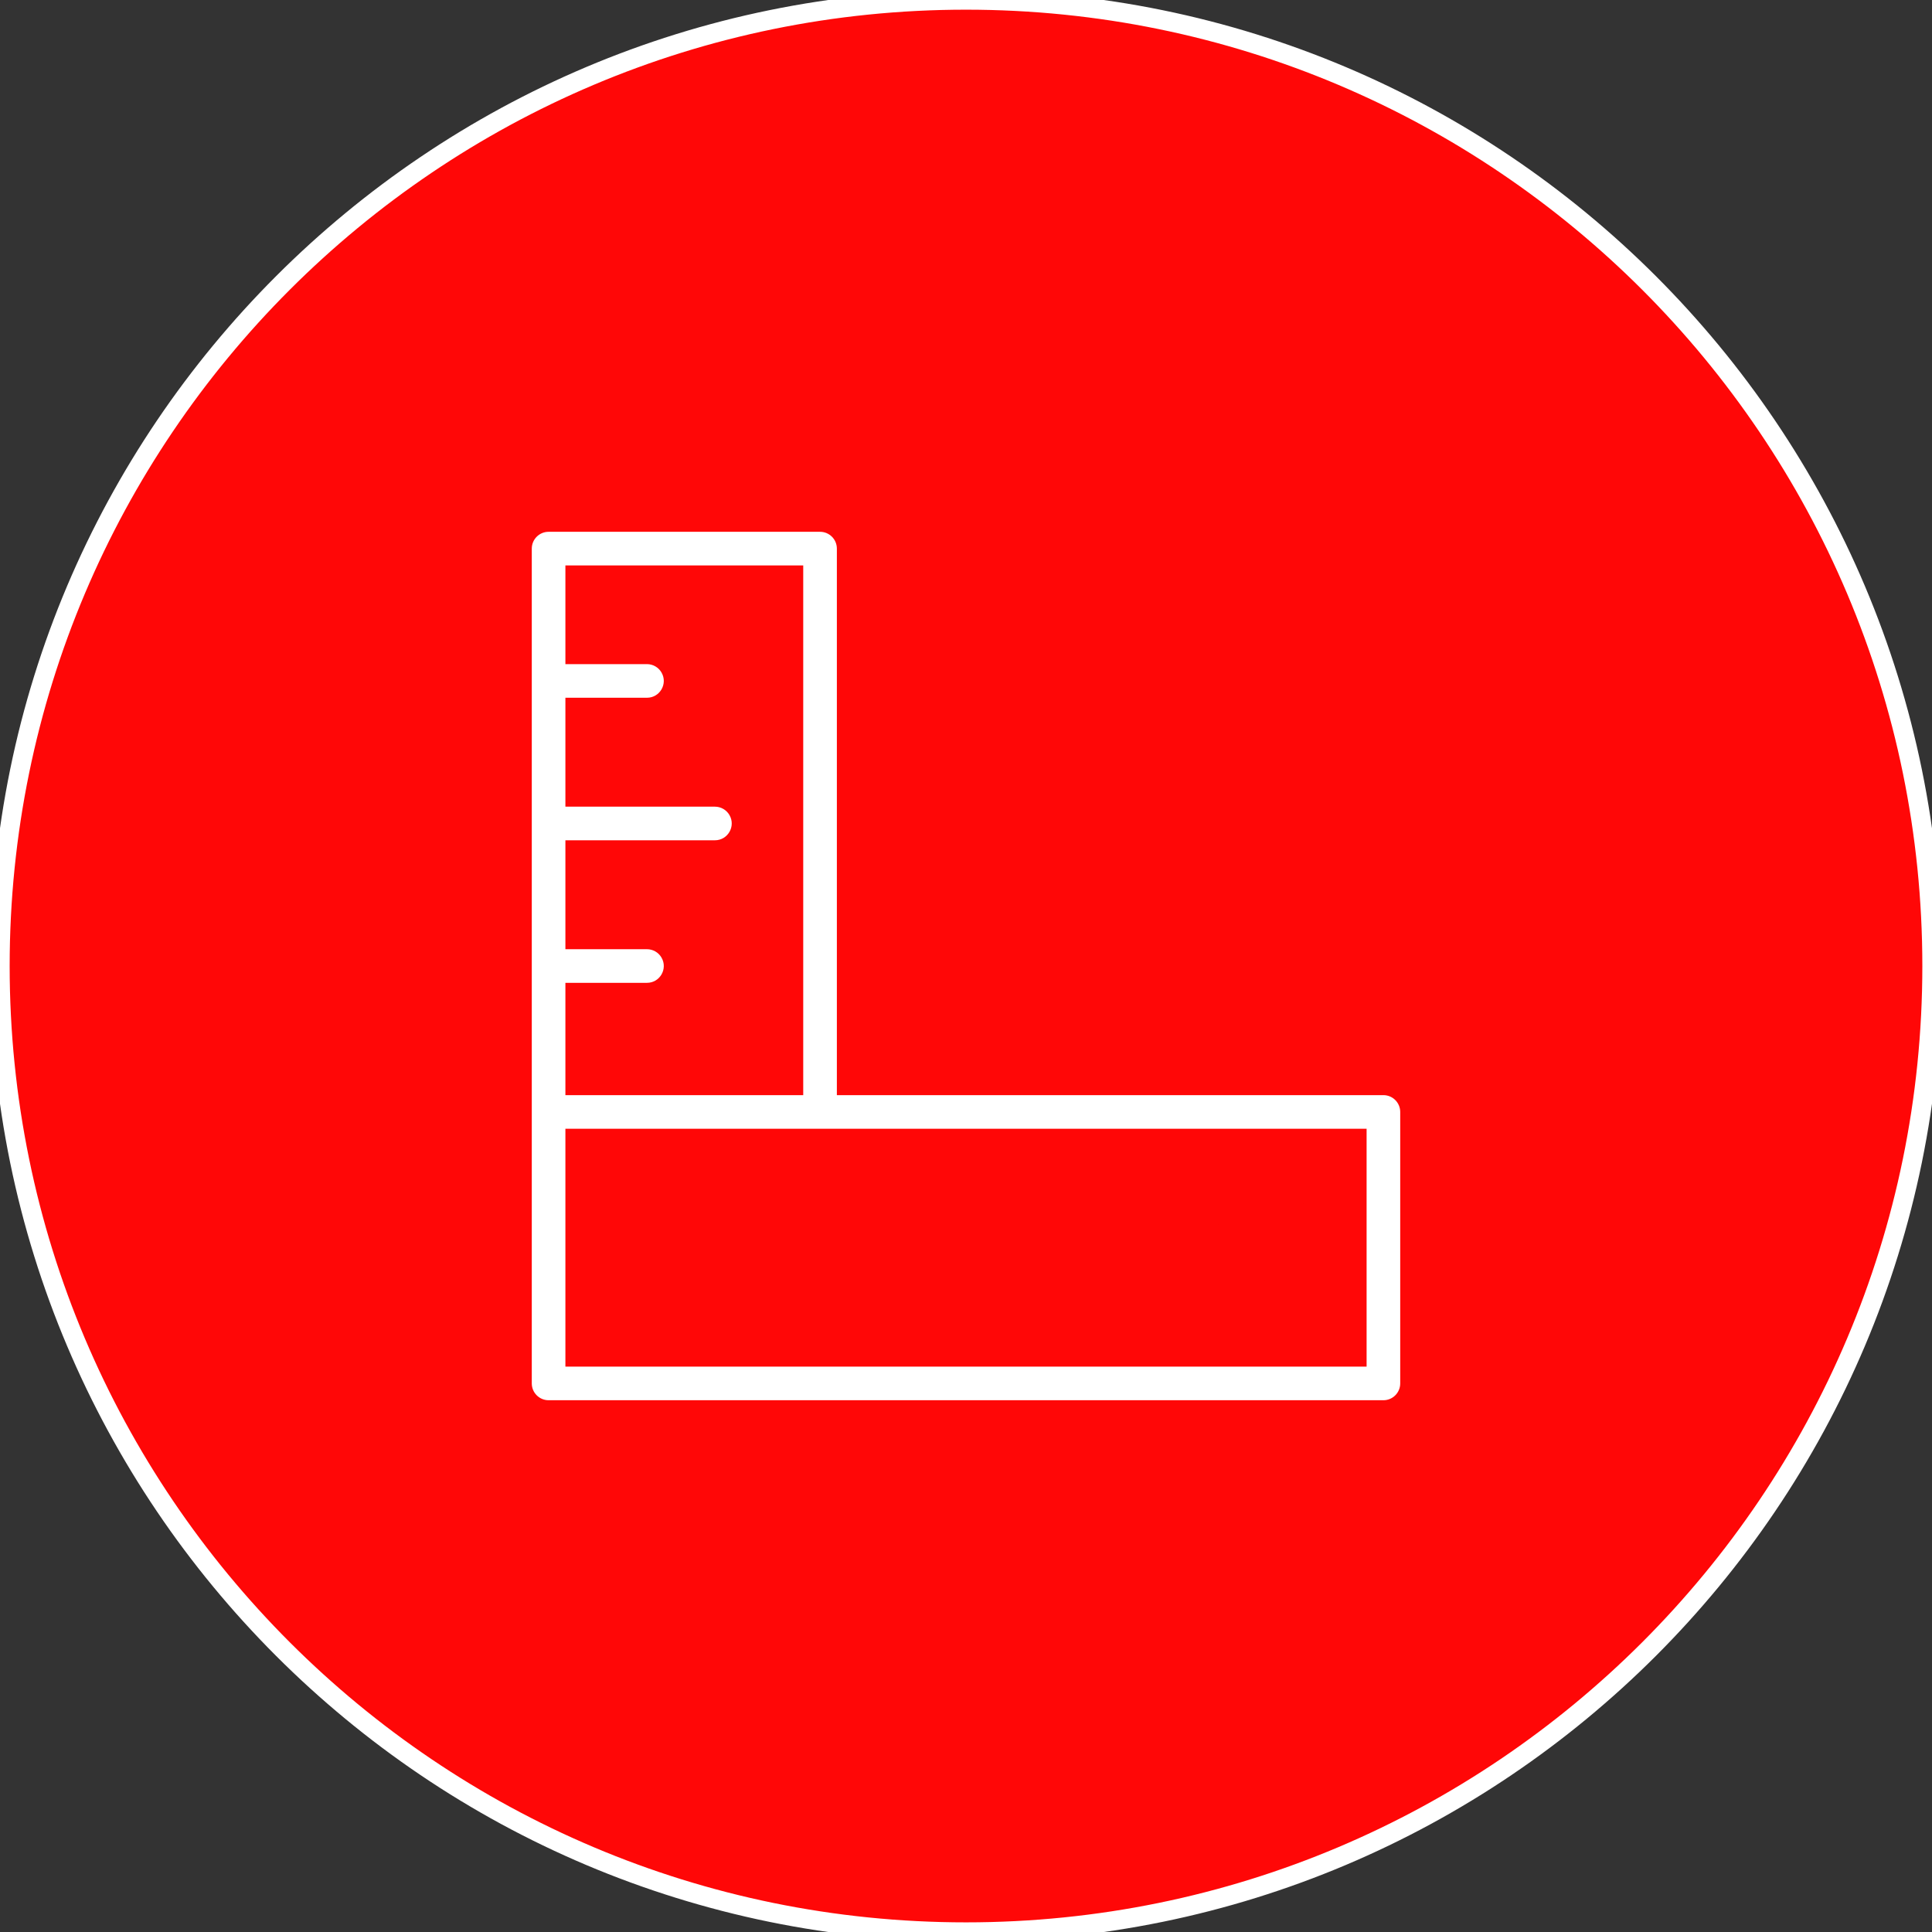 <?xml version="1.0" encoding="UTF-8"?> <svg xmlns="http://www.w3.org/2000/svg" viewBox="0 0 100.00 100.00" data-guides="{&quot;vertical&quot;:[],&quot;horizontal&quot;:[]}"><rect x="0" y="0" width="100.00" height="100.00" fill="#333333" stroke="none"/><defs></defs><path fill="#ff0707" stroke="#ffffff" fill-opacity="1" stroke-width="1" stroke-opacity="1" color="rgb(51, 51, 51)" fill-rule="evenodd" x="0" y="0" width="100" height="100" rx="50" ry="50" id="tSvg34749430fa" title="Rectangle 1" d="M0 50.001C0 22.386 22.386 0.001 50 0.001C50 0.001 50 0.001 50 0.001C77.614 0.001 100 22.386 100 50.001C100 50.001 100 50.001 100 50.001C100 77.615 77.614 100.001 50 100.001C50 100.001 50 100.001 50 100.001C22.386 100.001 0 77.615 0 50.001Z" style="transform-origin: -11850px -9850px;"></path><path fill="#ffffff" stroke="#ffffff" fill-opacity="1" stroke-width="0" stroke-opacity="1" color="rgb(51, 51, 51)" fill-rule="evenodd" id="tSvg5226b007d8" title="Path 1" d="M71.605 56.684C62.175 56.684 52.745 56.684 43.316 56.684C43.316 47.255 43.316 37.825 43.316 28.396C43.316 27.915 42.926 27.526 42.446 27.526C37.762 27.526 33.078 27.526 28.395 27.526C27.915 27.526 27.525 27.915 27.525 28.396C27.525 42.799 27.525 57.202 27.525 71.606C27.525 72.086 27.915 72.476 28.395 72.476C42.798 72.476 57.202 72.476 71.605 72.476C72.085 72.476 72.475 72.086 72.475 71.606C72.475 66.922 72.475 62.238 72.475 57.554C72.475 57.074 72.085 56.684 71.605 56.684ZM41.575 29.266C41.575 38.405 41.575 47.545 41.575 56.684C37.472 56.684 33.368 56.684 29.265 56.684C29.265 54.746 29.265 52.809 29.265 50.871C30.672 50.871 32.08 50.871 33.487 50.871C34.157 50.871 34.575 50.146 34.24 49.566C34.085 49.296 33.798 49.131 33.487 49.131C32.08 49.131 30.672 49.131 29.265 49.131C29.265 47.251 29.265 45.372 29.265 43.493C31.845 43.493 34.424 43.493 37.003 43.493C37.673 43.493 38.092 42.768 37.757 42.188C37.601 41.919 37.314 41.753 37.003 41.753C34.424 41.753 31.845 41.753 29.265 41.753C29.265 39.874 29.265 37.995 29.265 36.115C30.672 36.115 32.08 36.115 33.487 36.115C34.157 36.115 34.575 35.39 34.24 34.81C34.085 34.541 33.798 34.375 33.487 34.375C32.08 34.375 30.672 34.375 29.265 34.375C29.265 32.672 29.265 30.969 29.265 29.266C33.368 29.266 37.472 29.266 41.575 29.266ZM70.735 70.736C56.912 70.736 43.088 70.736 29.265 70.736C29.265 66.632 29.265 62.528 29.265 58.425C43.088 58.425 56.912 58.425 70.735 58.425C70.735 62.528 70.735 66.632 70.735 70.736Z"></path><path fill="#ff0707" stroke="#ffffff" fill-opacity="1" stroke-width="0" stroke-opacity="1" color="rgb(51, 51, 51)" fill-rule="evenodd" id="tSvg171f769b030" title="Path 2" d="M64.578 68.261C66.608 68.261 68.259 66.609 68.259 64.579C68.259 62.549 66.607 60.898 64.578 60.898C62.545 60.9 60.898 62.547 60.896 64.579C60.896 66.609 62.548 68.261 64.578 68.261ZM64.578 62.638C65.649 62.639 66.518 63.507 66.519 64.579C66.518 65.651 65.649 66.519 64.578 66.521C63.506 66.519 62.637 65.651 62.636 64.579C62.638 63.507 63.506 62.639 64.578 62.638Z"></path></svg> 